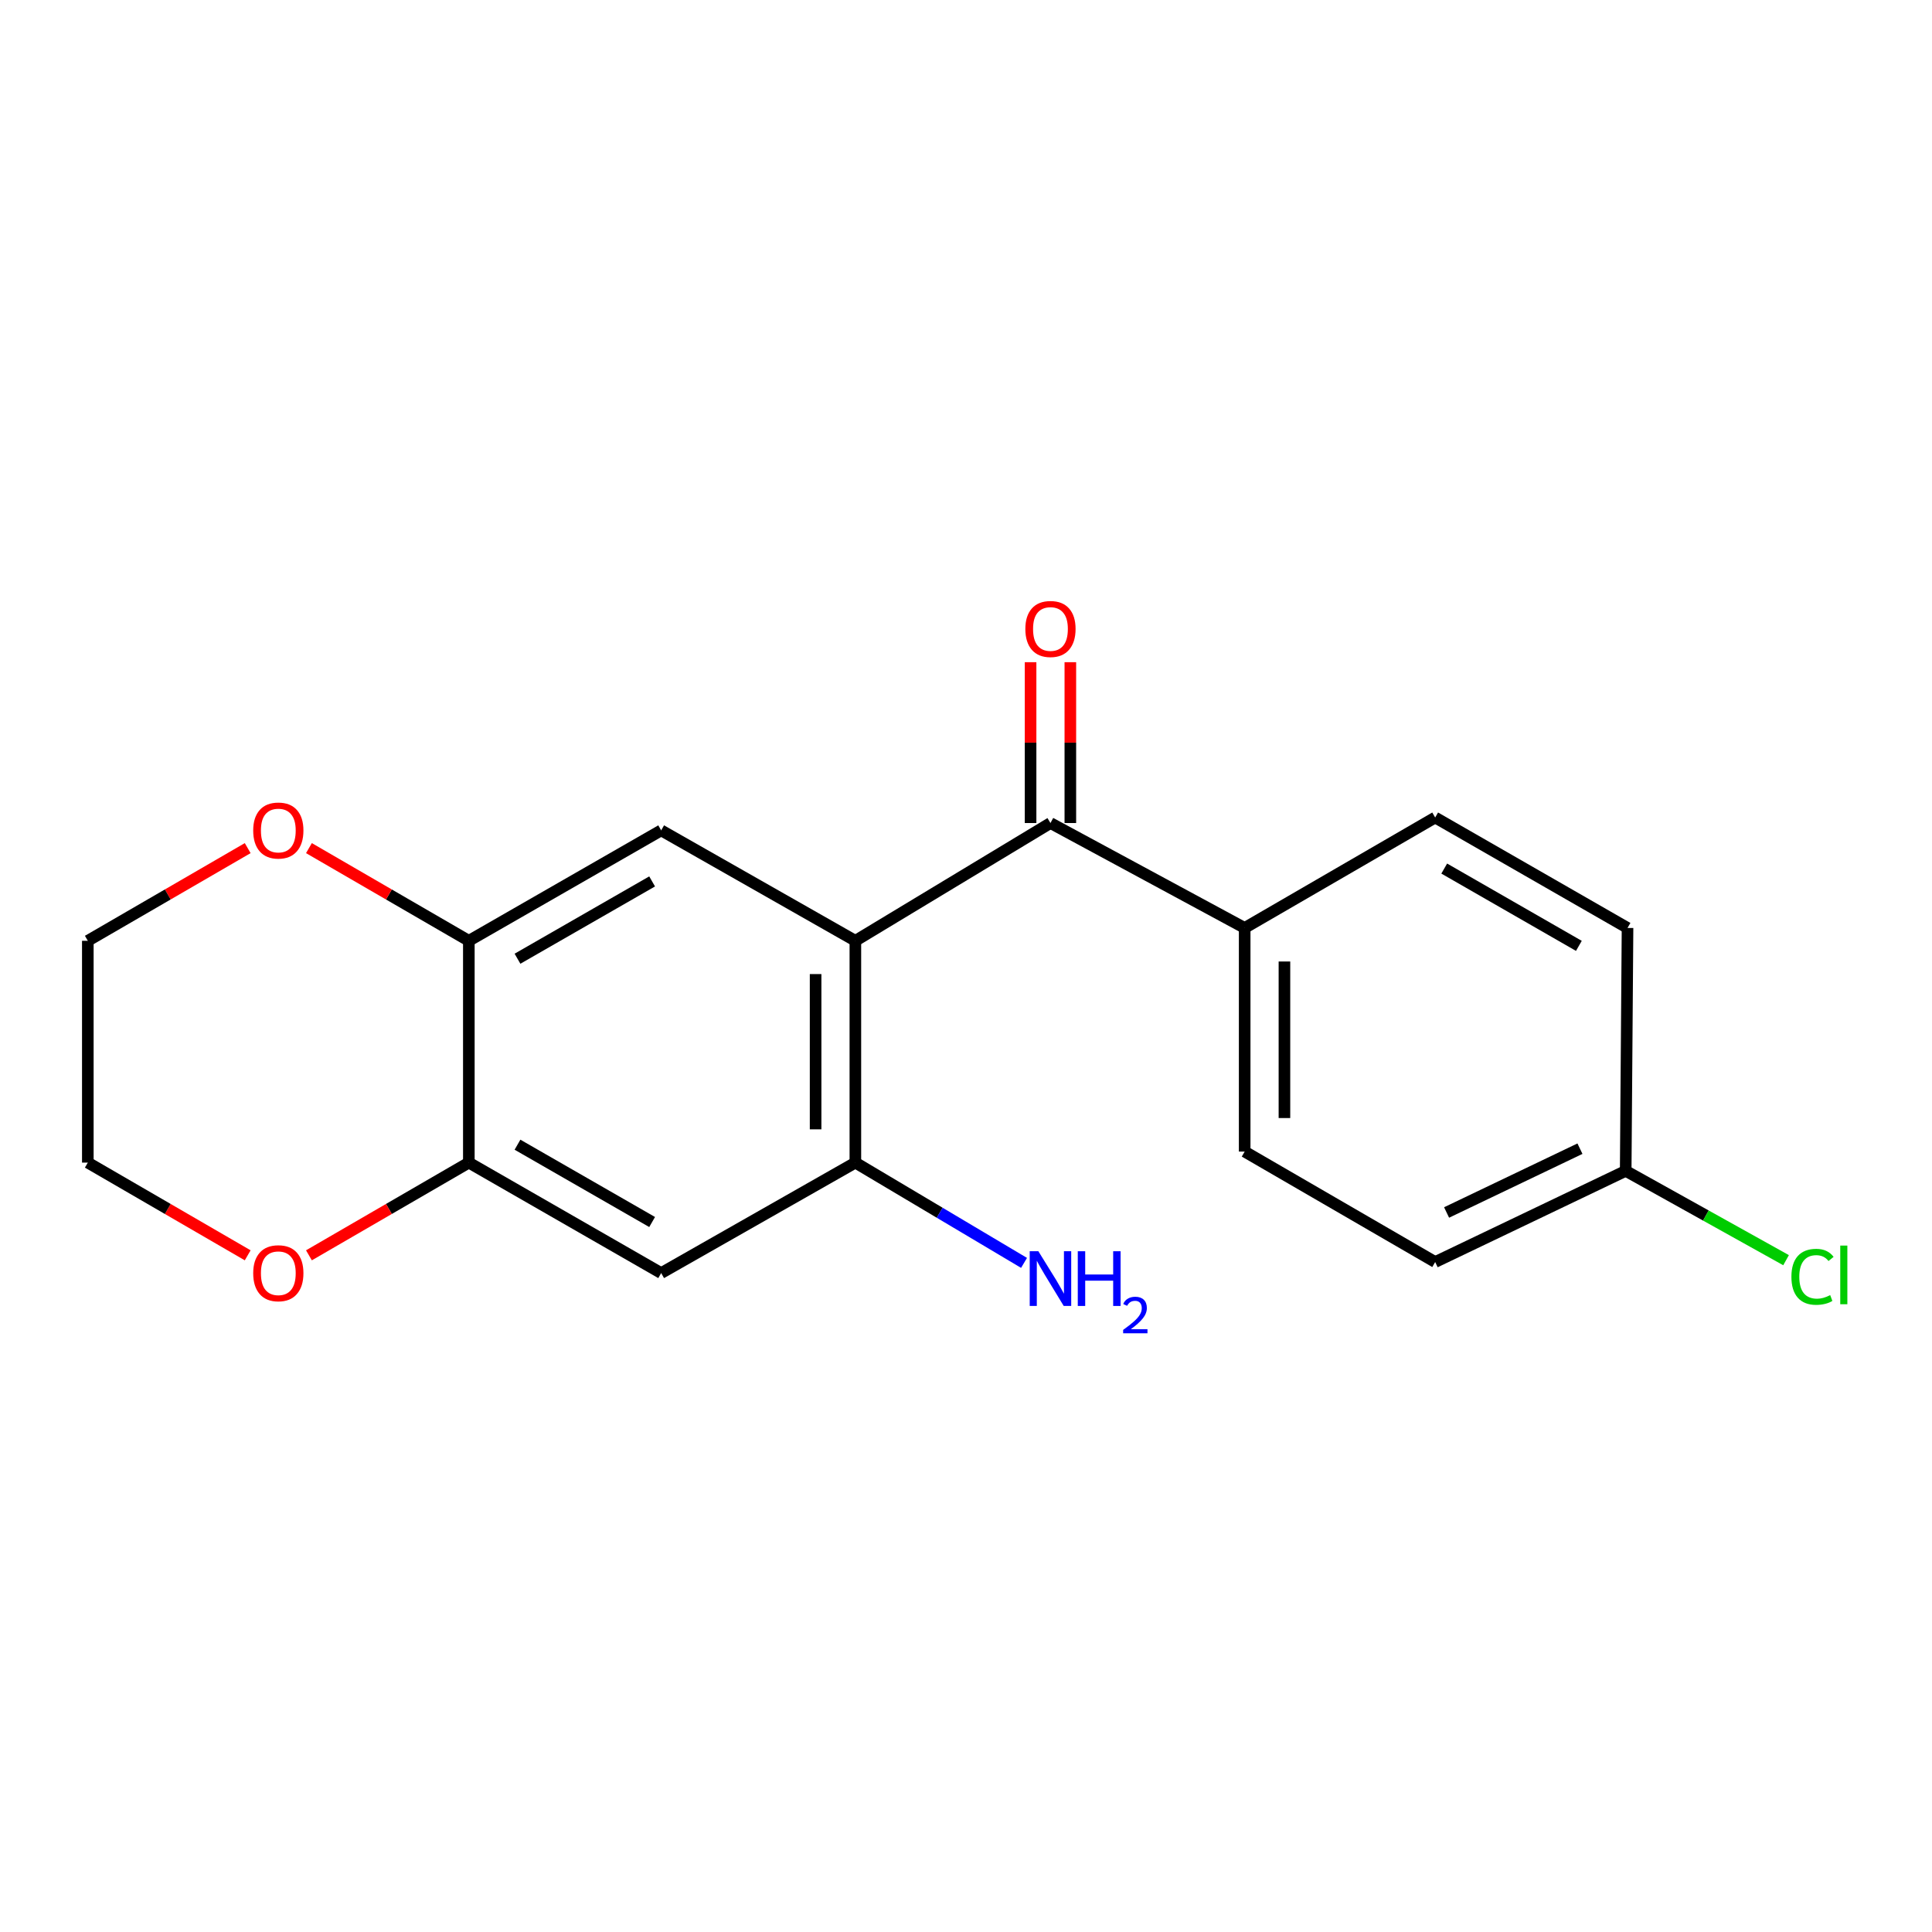 <?xml version='1.0' encoding='iso-8859-1'?>
<svg version='1.1' baseProfile='full'
              xmlns='http://www.w3.org/2000/svg'
                      xmlns:rdkit='http://www.rdkit.org/xml'
                      xmlns:xlink='http://www.w3.org/1999/xlink'
                  xml:space='preserve'
width='1000px' height='1000px' viewBox='0 0 1000 1000'>
<!-- END OF HEADER -->
<rect style='opacity:1.0;fill:#FFFFFF;stroke:none' width='1000' height='1000' x='0' y='0'> </rect>
<path class='bond-0' d='M 442.736,486.96 L 543.717,426.001' style='fill:none;fill-rule:evenodd;stroke:#000000;stroke-width:6px;stroke-linecap:butt;stroke-linejoin:miter;stroke-opacity:1' />
<path class='bond-1' d='M 442.736,486.96 L 442.736,601.766' style='fill:none;fill-rule:evenodd;stroke:#000000;stroke-width:6px;stroke-linecap:butt;stroke-linejoin:miter;stroke-opacity:1' />
<path class='bond-1' d='M 422.153,504.181 L 422.153,584.545' style='fill:none;fill-rule:evenodd;stroke:#000000;stroke-width:6px;stroke-linecap:butt;stroke-linejoin:miter;stroke-opacity:1' />
<path class='bond-2' d='M 442.736,486.96 L 342.223,429.798' style='fill:none;fill-rule:evenodd;stroke:#000000;stroke-width:6px;stroke-linecap:butt;stroke-linejoin:miter;stroke-opacity:1' />
<path class='bond-6' d='M 543.717,426.001 L 644.241,480.305' style='fill:none;fill-rule:evenodd;stroke:#000000;stroke-width:6px;stroke-linecap:butt;stroke-linejoin:miter;stroke-opacity:1' />
<path class='bond-9' d='M 554.008,426.001 L 554.008,384.376' style='fill:none;fill-rule:evenodd;stroke:#000000;stroke-width:6px;stroke-linecap:butt;stroke-linejoin:miter;stroke-opacity:1' />
<path class='bond-9' d='M 554.008,384.376 L 554.008,342.751' style='fill:none;fill-rule:evenodd;stroke:#FF0000;stroke-width:6px;stroke-linecap:butt;stroke-linejoin:miter;stroke-opacity:1' />
<path class='bond-9' d='M 533.425,426.001 L 533.425,384.376' style='fill:none;fill-rule:evenodd;stroke:#000000;stroke-width:6px;stroke-linecap:butt;stroke-linejoin:miter;stroke-opacity:1' />
<path class='bond-9' d='M 533.425,384.376 L 533.425,342.751' style='fill:none;fill-rule:evenodd;stroke:#FF0000;stroke-width:6px;stroke-linecap:butt;stroke-linejoin:miter;stroke-opacity:1' />
<path class='bond-3' d='M 442.736,601.766 L 342.223,658.941' style='fill:none;fill-rule:evenodd;stroke:#000000;stroke-width:6px;stroke-linecap:butt;stroke-linejoin:miter;stroke-opacity:1' />
<path class='bond-12' d='M 442.736,601.766 L 486.388,627.717' style='fill:none;fill-rule:evenodd;stroke:#000000;stroke-width:6px;stroke-linecap:butt;stroke-linejoin:miter;stroke-opacity:1' />
<path class='bond-12' d='M 486.388,627.717 L 530.04,653.668' style='fill:none;fill-rule:evenodd;stroke:#0000FF;stroke-width:6px;stroke-linecap:butt;stroke-linejoin:miter;stroke-opacity:1' />
<path class='bond-4' d='M 342.223,429.798 L 242.671,486.96' style='fill:none;fill-rule:evenodd;stroke:#000000;stroke-width:6px;stroke-linecap:butt;stroke-linejoin:miter;stroke-opacity:1' />
<path class='bond-4' d='M 337.54,456.221 L 267.853,496.235' style='fill:none;fill-rule:evenodd;stroke:#000000;stroke-width:6px;stroke-linecap:butt;stroke-linejoin:miter;stroke-opacity:1' />
<path class='bond-19' d='M 342.223,658.941 L 242.671,601.766' style='fill:none;fill-rule:evenodd;stroke:#000000;stroke-width:6px;stroke-linecap:butt;stroke-linejoin:miter;stroke-opacity:1' />
<path class='bond-19' d='M 337.541,632.516 L 267.855,592.494' style='fill:none;fill-rule:evenodd;stroke:#000000;stroke-width:6px;stroke-linecap:butt;stroke-linejoin:miter;stroke-opacity:1' />
<path class='bond-5' d='M 242.671,486.96 L 242.671,601.766' style='fill:none;fill-rule:evenodd;stroke:#000000;stroke-width:6px;stroke-linecap:butt;stroke-linejoin:miter;stroke-opacity:1' />
<path class='bond-7' d='M 242.671,486.96 L 201.289,462.973' style='fill:none;fill-rule:evenodd;stroke:#000000;stroke-width:6px;stroke-linecap:butt;stroke-linejoin:miter;stroke-opacity:1' />
<path class='bond-7' d='M 201.289,462.973 L 159.907,438.985' style='fill:none;fill-rule:evenodd;stroke:#FF0000;stroke-width:6px;stroke-linecap:butt;stroke-linejoin:miter;stroke-opacity:1' />
<path class='bond-8' d='M 242.671,601.766 L 201.289,625.759' style='fill:none;fill-rule:evenodd;stroke:#000000;stroke-width:6px;stroke-linecap:butt;stroke-linejoin:miter;stroke-opacity:1' />
<path class='bond-8' d='M 201.289,625.759 L 159.907,649.751' style='fill:none;fill-rule:evenodd;stroke:#FF0000;stroke-width:6px;stroke-linecap:butt;stroke-linejoin:miter;stroke-opacity:1' />
<path class='bond-10' d='M 644.241,480.305 L 644.241,596.06' style='fill:none;fill-rule:evenodd;stroke:#000000;stroke-width:6px;stroke-linecap:butt;stroke-linejoin:miter;stroke-opacity:1' />
<path class='bond-10' d='M 664.823,497.669 L 664.823,578.697' style='fill:none;fill-rule:evenodd;stroke:#000000;stroke-width:6px;stroke-linecap:butt;stroke-linejoin:miter;stroke-opacity:1' />
<path class='bond-11' d='M 644.241,480.305 L 742.843,423.143' style='fill:none;fill-rule:evenodd;stroke:#000000;stroke-width:6px;stroke-linecap:butt;stroke-linejoin:miter;stroke-opacity:1' />
<path class='bond-18' d='M 128.208,438.986 L 86.831,462.973' style='fill:none;fill-rule:evenodd;stroke:#FF0000;stroke-width:6px;stroke-linecap:butt;stroke-linejoin:miter;stroke-opacity:1' />
<path class='bond-18' d='M 86.831,462.973 L 45.455,486.96' style='fill:none;fill-rule:evenodd;stroke:#000000;stroke-width:6px;stroke-linecap:butt;stroke-linejoin:miter;stroke-opacity:1' />
<path class='bond-21' d='M 128.208,649.75 L 86.831,625.758' style='fill:none;fill-rule:evenodd;stroke:#FF0000;stroke-width:6px;stroke-linecap:butt;stroke-linejoin:miter;stroke-opacity:1' />
<path class='bond-21' d='M 86.831,625.758 L 45.455,601.766' style='fill:none;fill-rule:evenodd;stroke:#000000;stroke-width:6px;stroke-linecap:butt;stroke-linejoin:miter;stroke-opacity:1' />
<path class='bond-14' d='M 644.241,596.06 L 742.843,653.223' style='fill:none;fill-rule:evenodd;stroke:#000000;stroke-width:6px;stroke-linecap:butt;stroke-linejoin:miter;stroke-opacity:1' />
<path class='bond-15' d='M 742.843,423.143 L 842.407,480.305' style='fill:none;fill-rule:evenodd;stroke:#000000;stroke-width:6px;stroke-linecap:butt;stroke-linejoin:miter;stroke-opacity:1' />
<path class='bond-15' d='M 747.53,449.567 L 817.224,489.581' style='fill:none;fill-rule:evenodd;stroke:#000000;stroke-width:6px;stroke-linecap:butt;stroke-linejoin:miter;stroke-opacity:1' />
<path class='bond-13' d='M 841.458,606.043 L 842.407,480.305' style='fill:none;fill-rule:evenodd;stroke:#000000;stroke-width:6px;stroke-linecap:butt;stroke-linejoin:miter;stroke-opacity:1' />
<path class='bond-16' d='M 841.458,606.043 L 882.961,629.155' style='fill:none;fill-rule:evenodd;stroke:#000000;stroke-width:6px;stroke-linecap:butt;stroke-linejoin:miter;stroke-opacity:1' />
<path class='bond-16' d='M 882.961,629.155 L 924.464,652.268' style='fill:none;fill-rule:evenodd;stroke:#00CC00;stroke-width:6px;stroke-linecap:butt;stroke-linejoin:miter;stroke-opacity:1' />
<path class='bond-20' d='M 841.458,606.043 L 742.843,653.223' style='fill:none;fill-rule:evenodd;stroke:#000000;stroke-width:6px;stroke-linecap:butt;stroke-linejoin:miter;stroke-opacity:1' />
<path class='bond-20' d='M 817.782,594.553 L 748.752,627.579' style='fill:none;fill-rule:evenodd;stroke:#000000;stroke-width:6px;stroke-linecap:butt;stroke-linejoin:miter;stroke-opacity:1' />
<path class='bond-17' d='M 45.455,601.766 L 45.455,486.96' style='fill:none;fill-rule:evenodd;stroke:#000000;stroke-width:6px;stroke-linecap:butt;stroke-linejoin:miter;stroke-opacity:1' />
<path  class='atom-8' d='M 131.057 429.878
Q 131.057 423.078, 134.417 419.278
Q 137.777 415.478, 144.057 415.478
Q 150.337 415.478, 153.697 419.278
Q 157.057 423.078, 157.057 429.878
Q 157.057 436.758, 153.657 440.678
Q 150.257 444.558, 144.057 444.558
Q 137.817 444.558, 134.417 440.678
Q 131.057 436.798, 131.057 429.878
M 144.057 441.358
Q 148.377 441.358, 150.697 438.478
Q 153.057 435.558, 153.057 429.878
Q 153.057 424.318, 150.697 421.518
Q 148.377 418.678, 144.057 418.678
Q 139.737 418.678, 137.377 421.478
Q 135.057 424.278, 135.057 429.878
Q 135.057 435.598, 137.377 438.478
Q 139.737 441.358, 144.057 441.358
' fill='#FF0000'/>
<path  class='atom-9' d='M 131.057 659.021
Q 131.057 652.221, 134.417 648.421
Q 137.777 644.621, 144.057 644.621
Q 150.337 644.621, 153.697 648.421
Q 157.057 652.221, 157.057 659.021
Q 157.057 665.901, 153.657 669.821
Q 150.257 673.701, 144.057 673.701
Q 137.817 673.701, 134.417 669.821
Q 131.057 665.941, 131.057 659.021
M 144.057 670.501
Q 148.377 670.501, 150.697 667.621
Q 153.057 664.701, 153.057 659.021
Q 153.057 653.461, 150.697 650.661
Q 148.377 647.821, 144.057 647.821
Q 139.737 647.821, 137.377 650.621
Q 135.057 653.421, 135.057 659.021
Q 135.057 664.741, 137.377 667.621
Q 139.737 670.501, 144.057 670.501
' fill='#FF0000'/>
<path  class='atom-10' d='M 530.717 325.557
Q 530.717 318.757, 534.077 314.957
Q 537.437 311.157, 543.717 311.157
Q 549.997 311.157, 553.357 314.957
Q 556.717 318.757, 556.717 325.557
Q 556.717 332.437, 553.317 336.357
Q 549.917 340.237, 543.717 340.237
Q 537.477 340.237, 534.077 336.357
Q 530.717 332.477, 530.717 325.557
M 543.717 337.037
Q 548.037 337.037, 550.357 334.157
Q 552.717 331.237, 552.717 325.557
Q 552.717 319.997, 550.357 317.197
Q 548.037 314.357, 543.717 314.357
Q 539.397 314.357, 537.037 317.157
Q 534.717 319.957, 534.717 325.557
Q 534.717 331.277, 537.037 334.157
Q 539.397 337.037, 543.717 337.037
' fill='#FF0000'/>
<path  class='atom-13' d='M 537.457 647.639
L 546.737 662.639
Q 547.657 664.119, 549.137 666.799
Q 550.617 669.479, 550.697 669.639
L 550.697 647.639
L 554.457 647.639
L 554.457 675.959
L 550.577 675.959
L 540.617 659.559
Q 539.457 657.639, 538.217 655.439
Q 537.017 653.239, 536.657 652.559
L 536.657 675.959
L 532.977 675.959
L 532.977 647.639
L 537.457 647.639
' fill='#0000FF'/>
<path  class='atom-13' d='M 557.857 647.639
L 561.697 647.639
L 561.697 659.679
L 576.177 659.679
L 576.177 647.639
L 580.017 647.639
L 580.017 675.959
L 576.177 675.959
L 576.177 662.879
L 561.697 662.879
L 561.697 675.959
L 557.857 675.959
L 557.857 647.639
' fill='#0000FF'/>
<path  class='atom-13' d='M 581.39 674.966
Q 582.076 673.197, 583.713 672.22
Q 585.35 671.217, 587.62 671.217
Q 590.445 671.217, 592.029 672.748
Q 593.613 674.279, 593.613 676.999
Q 593.613 679.771, 591.554 682.358
Q 589.521 684.945, 585.297 688.007
L 593.93 688.007
L 593.93 690.119
L 581.337 690.119
L 581.337 688.351
Q 584.822 685.869, 586.881 684.021
Q 588.966 682.173, 589.97 680.51
Q 590.973 678.847, 590.973 677.131
Q 590.973 675.335, 590.075 674.332
Q 589.178 673.329, 587.62 673.329
Q 586.115 673.329, 585.112 673.936
Q 584.109 674.543, 583.396 675.89
L 581.39 674.966
' fill='#0000FF'/>
<path  class='atom-17' d='M 927.231 660.87
Q 927.231 653.83, 930.511 650.15
Q 933.831 646.43, 940.111 646.43
Q 945.951 646.43, 949.071 650.55
L 946.431 652.71
Q 944.151 649.71, 940.111 649.71
Q 935.831 649.71, 933.551 652.59
Q 931.311 655.43, 931.311 660.87
Q 931.311 666.47, 933.631 669.35
Q 935.991 672.23, 940.551 672.23
Q 943.671 672.23, 947.311 670.35
L 948.431 673.35
Q 946.951 674.31, 944.711 674.87
Q 942.471 675.43, 939.991 675.43
Q 933.831 675.43, 930.511 671.67
Q 927.231 667.91, 927.231 660.87
' fill='#00CC00'/>
<path  class='atom-17' d='M 952.511 644.71
L 956.191 644.71
L 956.191 675.07
L 952.511 675.07
L 952.511 644.71
' fill='#00CC00'/>
</svg>
